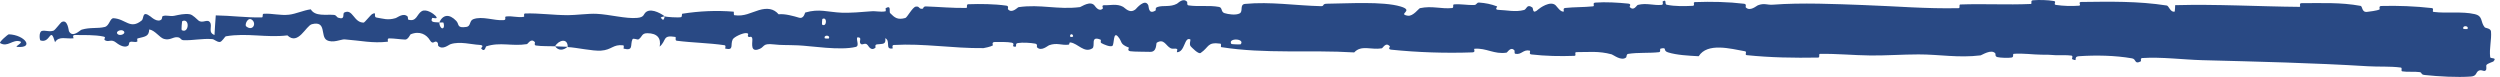 <?xml version="1.0" encoding="UTF-8"?> <svg xmlns="http://www.w3.org/2000/svg" width="130" height="4" viewBox="0 0 130 4" fill="none"><path d="M128.488 3.98C127.761 4.032 126.808 3.976 126.084 3.9C125.857 3.876 125.971 3.77 125.815 3.749C125.508 3.707 125.223 3.759 124.92 3.71C124.82 3.694 124.945 3.526 124.839 3.512C124.263 3.438 123.717 3.48 123.133 3.445C120.256 3.269 117.428 3.206 114.515 3.129C113.555 3.104 112.388 2.952 111.396 3.018C111.28 3.026 111.349 3.174 111.327 3.186C110.981 3.372 111.096 3.074 110.871 3.035C109.975 2.878 108.98 2.865 108.118 2.922C107.751 2.946 108.119 3.239 107.75 3.075C107.724 3.064 107.817 2.907 107.716 2.891C107.488 2.853 107.056 2.881 106.879 2.869C106.539 2.844 106.482 2.845 106.16 2.844C105.72 2.84 105.196 2.762 104.724 2.798C104.623 2.806 104.756 2.966 104.595 2.993C104.434 3.021 104.009 3.007 103.865 2.969C103.721 2.931 103.783 2.805 103.757 2.776C103.548 2.532 103.055 2.87 102.992 2.879C101.836 3.021 100.845 2.828 99.761 2.829C98.937 2.83 98.057 2.893 97.273 2.885C96.34 2.874 95.548 2.787 94.641 2.802C94.546 2.803 94.658 2.992 94.541 2.994C93.299 3.016 92.066 2.995 90.829 2.868C90.705 2.855 90.865 2.689 90.741 2.666C89.982 2.53 88.782 2.203 88.332 2.924C87.818 2.896 87.194 2.867 86.734 2.722C86.438 2.628 86.725 2.448 86.361 2.525C86.279 2.542 86.386 2.7 86.263 2.714C85.745 2.772 85.178 2.72 84.665 2.802C84.561 2.819 84.589 2.961 84.56 2.986C84.311 3.193 83.898 2.851 83.808 2.826C83.121 2.641 82.62 2.714 81.98 2.71C81.832 2.709 82.007 2.899 81.864 2.904C81.124 2.932 80.356 2.915 79.631 2.831C79.47 2.812 79.618 2.65 79.541 2.632C79.201 2.557 79.126 2.863 78.799 2.797C78.731 2.784 78.769 2.645 78.757 2.63C78.561 2.39 78.39 2.729 78.34 2.737C77.701 2.839 77.293 2.485 76.677 2.535C76.603 2.542 76.769 2.717 76.562 2.724C75.18 2.773 73.719 2.725 72.351 2.584C72.138 2.563 72.29 2.431 72.277 2.414C72.059 2.161 71.918 2.501 71.848 2.514C71.301 2.606 70.79 2.321 70.419 2.726C68.102 2.585 65.796 2.813 63.499 2.45C63.469 2.445 63.522 2.278 63.464 2.27C62.762 2.176 62.897 2.437 62.432 2.755C62.315 2.835 61.959 2.45 61.928 2.422C61.813 2.318 61.932 2.069 61.894 2.049C61.576 1.891 61.628 2.715 61.199 2.716C61.186 2.714 61.242 2.563 61.206 2.548C61.094 2.5 60.983 2.56 60.874 2.508C60.623 2.387 60.534 1.987 60.152 2.22C60.103 2.25 60.177 2.718 59.795 2.696C59.642 2.687 58.967 2.695 58.777 2.664C58.588 2.634 58.718 2.483 58.704 2.477C58.195 2.277 58.388 2.195 58.133 1.9C57.878 1.606 57.948 2.307 57.844 2.385C57.74 2.463 57.367 2.299 57.275 2.242C57.183 2.184 57.297 2.089 57.216 2.056C56.675 1.845 56.978 2.404 56.8 2.516C56.38 2.779 56.053 2.259 55.668 2.208C55.564 2.194 55.649 2.313 55.556 2.324C55.189 2.366 54.968 2.204 54.551 2.353C54.482 2.377 54.145 2.69 53.926 2.46C53.895 2.427 53.983 2.297 53.827 2.268C53.593 2.225 53.172 2.197 52.921 2.24C52.735 2.272 52.948 2.485 52.714 2.419C52.611 2.389 52.803 2.265 52.608 2.219C52.414 2.174 51.918 2.18 51.729 2.184C51.541 2.188 51.644 2.35 51.629 2.361C51.537 2.424 51.175 2.502 51.144 2.502C49.533 2.521 48.047 2.248 46.478 2.339C46.355 2.346 46.437 2.516 46.419 2.519C45.997 2.591 46.33 2.137 46.035 1.985C46.078 2.331 45.904 2.269 45.607 2.307C45.464 2.325 45.542 2.459 45.529 2.473C45.317 2.677 45.169 2.414 45.131 2.36C44.991 2.162 44.838 2.396 44.742 2.263C44.647 2.132 44.866 1.937 44.582 1.94C44.502 2.064 44.713 2.388 44.497 2.44C43.682 2.639 42.159 2.385 41.504 2.358C40.849 2.332 40.638 2.355 40.257 2.31C39.568 2.229 39.82 2.469 39.393 2.58C38.964 2.69 39.172 2.098 39.111 1.971C39.05 1.843 38.984 1.974 38.909 1.904C38.834 1.835 38.996 1.748 38.82 1.722C38.643 1.696 38.16 1.922 38.098 2.055C37.965 2.337 38.183 2.632 37.716 2.528C37.689 2.522 37.776 2.367 37.673 2.351C36.856 2.231 36.007 2.224 35.19 2.118C35.078 2.103 35.178 1.93 35.113 1.919C34.433 1.809 34.676 2.1 34.303 2.425C34.387 1.993 34.181 1.729 33.664 1.727C33.354 1.725 33.407 1.913 33.206 2.046C33.146 2.086 32.927 1.957 32.887 2.046C32.756 2.335 32.962 2.66 32.43 2.53C32.407 2.524 32.481 2.366 32.4 2.356C31.879 2.293 31.816 2.596 31.252 2.633C30.81 2.662 30.024 2.477 29.521 2.447C29.531 1.962 29.056 2.073 28.863 2.407C28.537 2.394 28.184 2.413 27.868 2.366C27.759 2.351 27.831 2.21 27.817 2.195C27.607 1.957 27.465 2.282 27.394 2.295C26.63 2.419 26.008 2.172 25.278 2.413C25.253 2.422 25.211 2.759 25.016 2.513C25.003 2.496 25.244 2.343 24.901 2.331C24.558 2.319 23.911 2.138 23.435 2.295C23.319 2.332 23.028 2.606 22.794 2.392C22.763 2.363 22.797 2.266 22.752 2.213C22.606 2.041 22.527 2.382 22.356 2.092C22.185 1.803 21.829 1.586 21.349 1.786C21.333 1.792 21.22 2.062 21.069 2.058C20.828 2.05 20.485 1.994 20.233 1.996C20.113 1.997 20.19 2.165 20.169 2.168C19.358 2.262 18.781 2.112 17.913 2.047C17.754 2.035 17.296 2.264 16.988 2.083C16.65 1.885 16.997 1.062 16.22 1.258C15.906 1.337 15.509 2.381 14.945 1.84C13.851 1.974 12.84 1.697 11.744 1.888C11.694 1.897 11.538 2.188 11.422 2.184C11.25 2.178 11.156 2.042 11.033 2.033C10.518 1.992 10.047 2.108 9.55 2.09C9.362 2.083 9.428 1.943 9.203 1.935C8.978 1.927 8.829 2.112 8.524 2.023C8.294 1.955 8.064 1.576 7.759 1.531C7.747 1.905 7.538 1.898 7.165 1.996C7.094 2.015 7.17 2.146 7.136 2.161C6.999 2.228 6.871 2.121 6.74 2.194C6.708 2.211 6.707 2.339 6.681 2.36C6.459 2.548 6.095 2.261 6.032 2.211C5.792 2.021 5.68 2.187 5.496 2.112C5.312 2.038 5.587 1.944 5.372 1.899C4.927 1.805 4.355 1.826 3.903 1.82C3.722 1.818 3.845 1.989 3.819 1.992C3.446 2.036 3.069 1.854 2.862 2.194C2.604 1.316 2.637 2.279 2.104 2.103C2.062 2.089 2.009 1.674 2.17 1.613C2.331 1.552 2.576 1.682 2.8 1.587C2.853 1.565 3.156 1.176 3.197 1.152C3.522 0.968 3.568 1.588 3.585 1.622C3.78 1.99 4.15 1.571 4.248 1.542C4.695 1.409 5.074 1.496 5.448 1.402C5.692 1.341 5.716 0.934 5.908 0.947C6.546 0.988 6.769 1.555 7.37 1.063C7.499 0.958 7.371 0.514 7.833 0.863C7.862 0.885 8.205 1.205 8.403 1.003C8.428 0.977 8.427 0.848 8.46 0.837C8.68 0.767 8.826 0.87 9.066 0.82C9.306 0.771 9.594 0.697 9.867 0.741C10.032 0.768 10.243 1.009 10.322 1.068C10.545 1.238 10.784 0.959 10.922 1.165C11.061 1.372 10.789 1.686 11.154 1.82C11.168 1.484 11.199 1.139 11.22 0.8C12.021 0.812 12.808 0.921 13.61 0.906C13.71 0.904 13.608 0.723 13.715 0.716C14.165 0.688 14.558 0.816 15.024 0.765C15.386 0.725 15.782 0.533 16.16 0.485C16.39 0.87 16.951 0.739 17.358 0.774C17.501 0.786 17.491 0.889 17.593 0.923C17.976 1.047 17.796 0.707 17.901 0.653C18.351 0.425 18.39 1.194 18.921 1.175C18.949 1.175 19.292 0.764 19.34 0.739C19.64 0.572 19.389 0.882 19.578 0.912C19.921 0.967 20.16 1.065 20.563 0.945C20.681 0.91 20.963 0.654 21.191 0.852C21.221 0.878 21.205 1.013 21.229 1.021C21.667 1.154 21.678 0.727 21.928 0.583C22.178 0.439 22.565 0.733 22.643 0.818C22.849 1.037 22.486 0.912 22.475 0.933C22.344 1.189 22.625 1.145 22.841 1.167C22.872 1.584 23.173 1.559 23.064 1.187C23.052 1.147 22.884 1.186 22.841 1.167C23.03 0.757 23.361 0.704 23.726 1.087C23.897 1.267 23.735 1.476 24.255 1.4C24.491 1.365 24.4 1.077 24.608 0.999C25.083 0.82 25.701 1.088 26.191 1.046C26.369 1.031 26.196 0.873 26.318 0.857C26.64 0.815 26.925 0.933 27.249 0.872C27.278 0.867 27.207 0.702 27.307 0.7C28.071 0.68 28.736 0.786 29.534 0.789C29.92 0.79 30.609 0.699 31.008 0.718C31.7 0.748 32.551 0.988 33.142 0.93C33.528 0.893 33.443 0.728 33.608 0.615C33.927 0.398 34.491 0.788 34.567 0.848C34.57 0.85 34.238 0.889 34.415 0.974C34.518 1.15 34.564 0.849 34.567 0.848C34.617 0.887 35.28 0.925 35.412 0.893C35.483 0.876 35.443 0.72 35.48 0.714C36.367 0.574 37.254 0.534 38.153 0.607C38.169 0.61 38.145 0.785 38.182 0.79C38.703 0.868 39.036 0.654 39.465 0.527C39.894 0.4 40.234 0.443 40.488 0.743C40.812 0.705 41.276 0.838 41.544 0.918C41.811 0.999 41.848 0.659 41.872 0.652C42.605 0.437 43.029 0.631 43.791 0.662C44.152 0.677 44.87 0.627 45.262 0.59C45.571 0.56 45.758 0.64 46.043 0.589C46.082 0.582 46.043 0.431 46.054 0.425C46.373 0.244 46.22 0.614 46.285 0.68C46.524 0.92 46.671 1.048 47.079 0.935C47.173 0.909 47.447 0.376 47.618 0.345C47.841 0.306 47.757 0.497 47.99 0.45C48.01 0.447 48.006 0.329 48.15 0.334C48.819 0.356 49.548 0.425 50.242 0.413C50.337 0.412 50.216 0.225 50.353 0.22C50.996 0.198 51.701 0.205 52.328 0.293C52.483 0.315 52.386 0.446 52.419 0.485C52.625 0.72 52.916 0.378 52.965 0.372C54.112 0.207 54.991 0.517 56.16 0.369C56.224 0.361 56.714 -0.006 56.933 0.309C56.948 0.329 57.164 0.651 57.355 0.431C57.367 0.417 57.233 0.252 57.468 0.269C57.703 0.286 58.082 0.175 58.405 0.357C58.507 0.414 58.749 0.735 59.055 0.479C59.075 0.461 59.546 -0.117 59.714 0.282C59.742 0.348 59.713 0.77 60.078 0.553C60.147 0.511 60.021 0.417 60.204 0.359C60.485 0.268 60.858 0.381 61.203 0.193C61.264 0.16 61.52 -0.127 61.726 0.091C61.758 0.125 61.697 0.266 61.806 0.281C62.322 0.357 62.864 0.263 63.388 0.36C63.574 0.395 63.479 0.622 63.673 0.683C63.867 0.744 64.257 0.803 64.46 0.699C64.662 0.595 64.441 0.232 64.745 0.203C66.065 0.077 67.374 0.29 68.692 0.321C68.888 0.325 68.726 0.196 69.014 0.193C70.076 0.183 71.911 0.062 72.833 0.338C73.572 0.559 72.642 0.727 73.207 0.817C73.479 0.86 73.774 0.438 73.84 0.424C74.482 0.29 74.928 0.476 75.507 0.419C75.626 0.407 75.509 0.236 75.611 0.228C75.958 0.198 76.323 0.275 76.654 0.261C76.803 0.254 76.776 0.123 76.913 0.133C77.24 0.156 77.53 0.211 77.849 0.333C77.879 0.345 77.682 0.507 77.925 0.513C78.317 0.522 78.804 0.643 79.255 0.518C79.389 0.481 79.394 0.182 79.682 0.389C79.743 0.432 79.666 0.79 80.001 0.48C80.058 0.429 80.621 0.011 80.897 0.28C80.97 0.351 81.156 0.645 81.317 0.599C81.339 0.591 81.252 0.431 81.385 0.415C81.856 0.363 82.348 0.38 82.832 0.33C82.961 0.316 82.769 0.15 82.961 0.135C83.49 0.093 84.15 0.135 84.667 0.187C84.858 0.207 84.726 0.344 84.74 0.359C84.963 0.602 85.095 0.274 85.169 0.255C85.629 0.14 85.98 0.294 86.404 0.254C86.522 0.243 86.439 0.086 86.462 0.072C86.704 -0.064 86.524 0.217 86.677 0.248C87.106 0.336 87.584 0.323 88.017 0.303C88.177 0.296 87.998 0.114 88.14 0.109C88.987 0.078 89.866 0.095 90.692 0.195C90.847 0.215 90.75 0.354 90.782 0.386C91.005 0.61 91.333 0.305 91.408 0.276C91.75 0.144 91.883 0.267 92.186 0.244C93.663 0.129 95.487 0.211 96.882 0.262C98.699 0.327 100.11 0.46 101.843 0.425C101.953 0.423 101.842 0.237 101.937 0.233C103.162 0.188 104.369 0.261 105.597 0.207C105.698 0.203 105.553 0.027 105.715 0.014C106.047 -0.012 106.467 -0.003 106.802 0.053C106.966 0.081 106.747 0.232 106.911 0.256C107.295 0.313 107.706 0.325 108.1 0.297C108.268 0.285 108.015 0.104 108.233 0.102C109.717 0.084 111.175 0.053 112.675 0.287C112.778 0.303 112.868 0.669 113.087 0.599C113.103 0.497 113.102 0.378 113.109 0.269C115.27 0.21 117.409 0.337 119.576 0.357C119.668 0.358 119.51 0.164 119.687 0.164C120.71 0.167 121.704 0.113 122.752 0.306C122.856 0.325 122.802 0.667 123.108 0.615C123.162 0.606 123.624 0.56 123.743 0.486C123.759 0.475 123.675 0.315 123.824 0.311C124.687 0.287 125.592 0.323 126.454 0.42C126.593 0.436 126.445 0.606 126.544 0.619C127.247 0.709 128.012 0.58 128.683 0.734C129.133 0.838 128.967 1.132 129.206 1.421C129.239 1.461 129.518 1.468 129.532 1.636C129.569 2.059 129.434 2.522 129.49 2.972C129.501 3.069 129.874 2.965 129.653 3.199C129.638 3.215 129.368 3.293 129.301 3.372C129.255 3.427 129.338 3.598 129.244 3.669C129.149 3.739 129.045 3.596 128.888 3.678C128.732 3.762 128.801 3.957 128.488 3.98ZM42.747 1.278C42.995 1.441 43.031 0.843 42.764 0.986C42.751 0.994 42.735 1.27 42.747 1.278ZM12.803 1.372C13.127 1.636 13.348 1.248 13.12 1.044C12.892 0.841 12.704 1.292 12.803 1.372ZM9.448 1.565C9.826 1.773 9.886 0.925 9.481 1.096C9.457 1.106 9.426 1.553 9.448 1.565ZM128.098 1.503C128.101 1.511 128.301 1.519 128.306 1.511C128.412 1.321 128.012 1.305 128.098 1.503ZM6.119 1.775C6.237 1.889 6.577 1.757 6.43 1.614C6.312 1.499 5.972 1.632 6.119 1.775ZM55.658 1.916C55.661 1.925 55.805 1.933 55.802 1.883C55.792 1.72 55.593 1.766 55.658 1.916ZM0.46 1.784C1.296 1.816 1.803 2.517 0.892 2.438C0.728 2.424 1.248 2.214 1.038 2.151C0.654 2.036 0.399 2.476 0.007 2.24C-0.064 2.197 0.412 1.781 0.461 1.783C0.461 1.784 0.46 1.784 0.46 1.784ZM42.89 1.996C42.895 2.004 43.093 2.012 43.098 2.004C43.206 1.814 42.806 1.799 42.89 1.996ZM64.03 2.286C64.041 2.303 64.502 2.319 64.517 2.303C64.757 1.993 63.826 1.96 64.03 2.286ZM29.513 2.434C29.296 2.625 29.037 2.648 28.864 2.408C29.079 2.42 29.296 2.422 29.513 2.434Z" fill="#294984"></path></svg> 